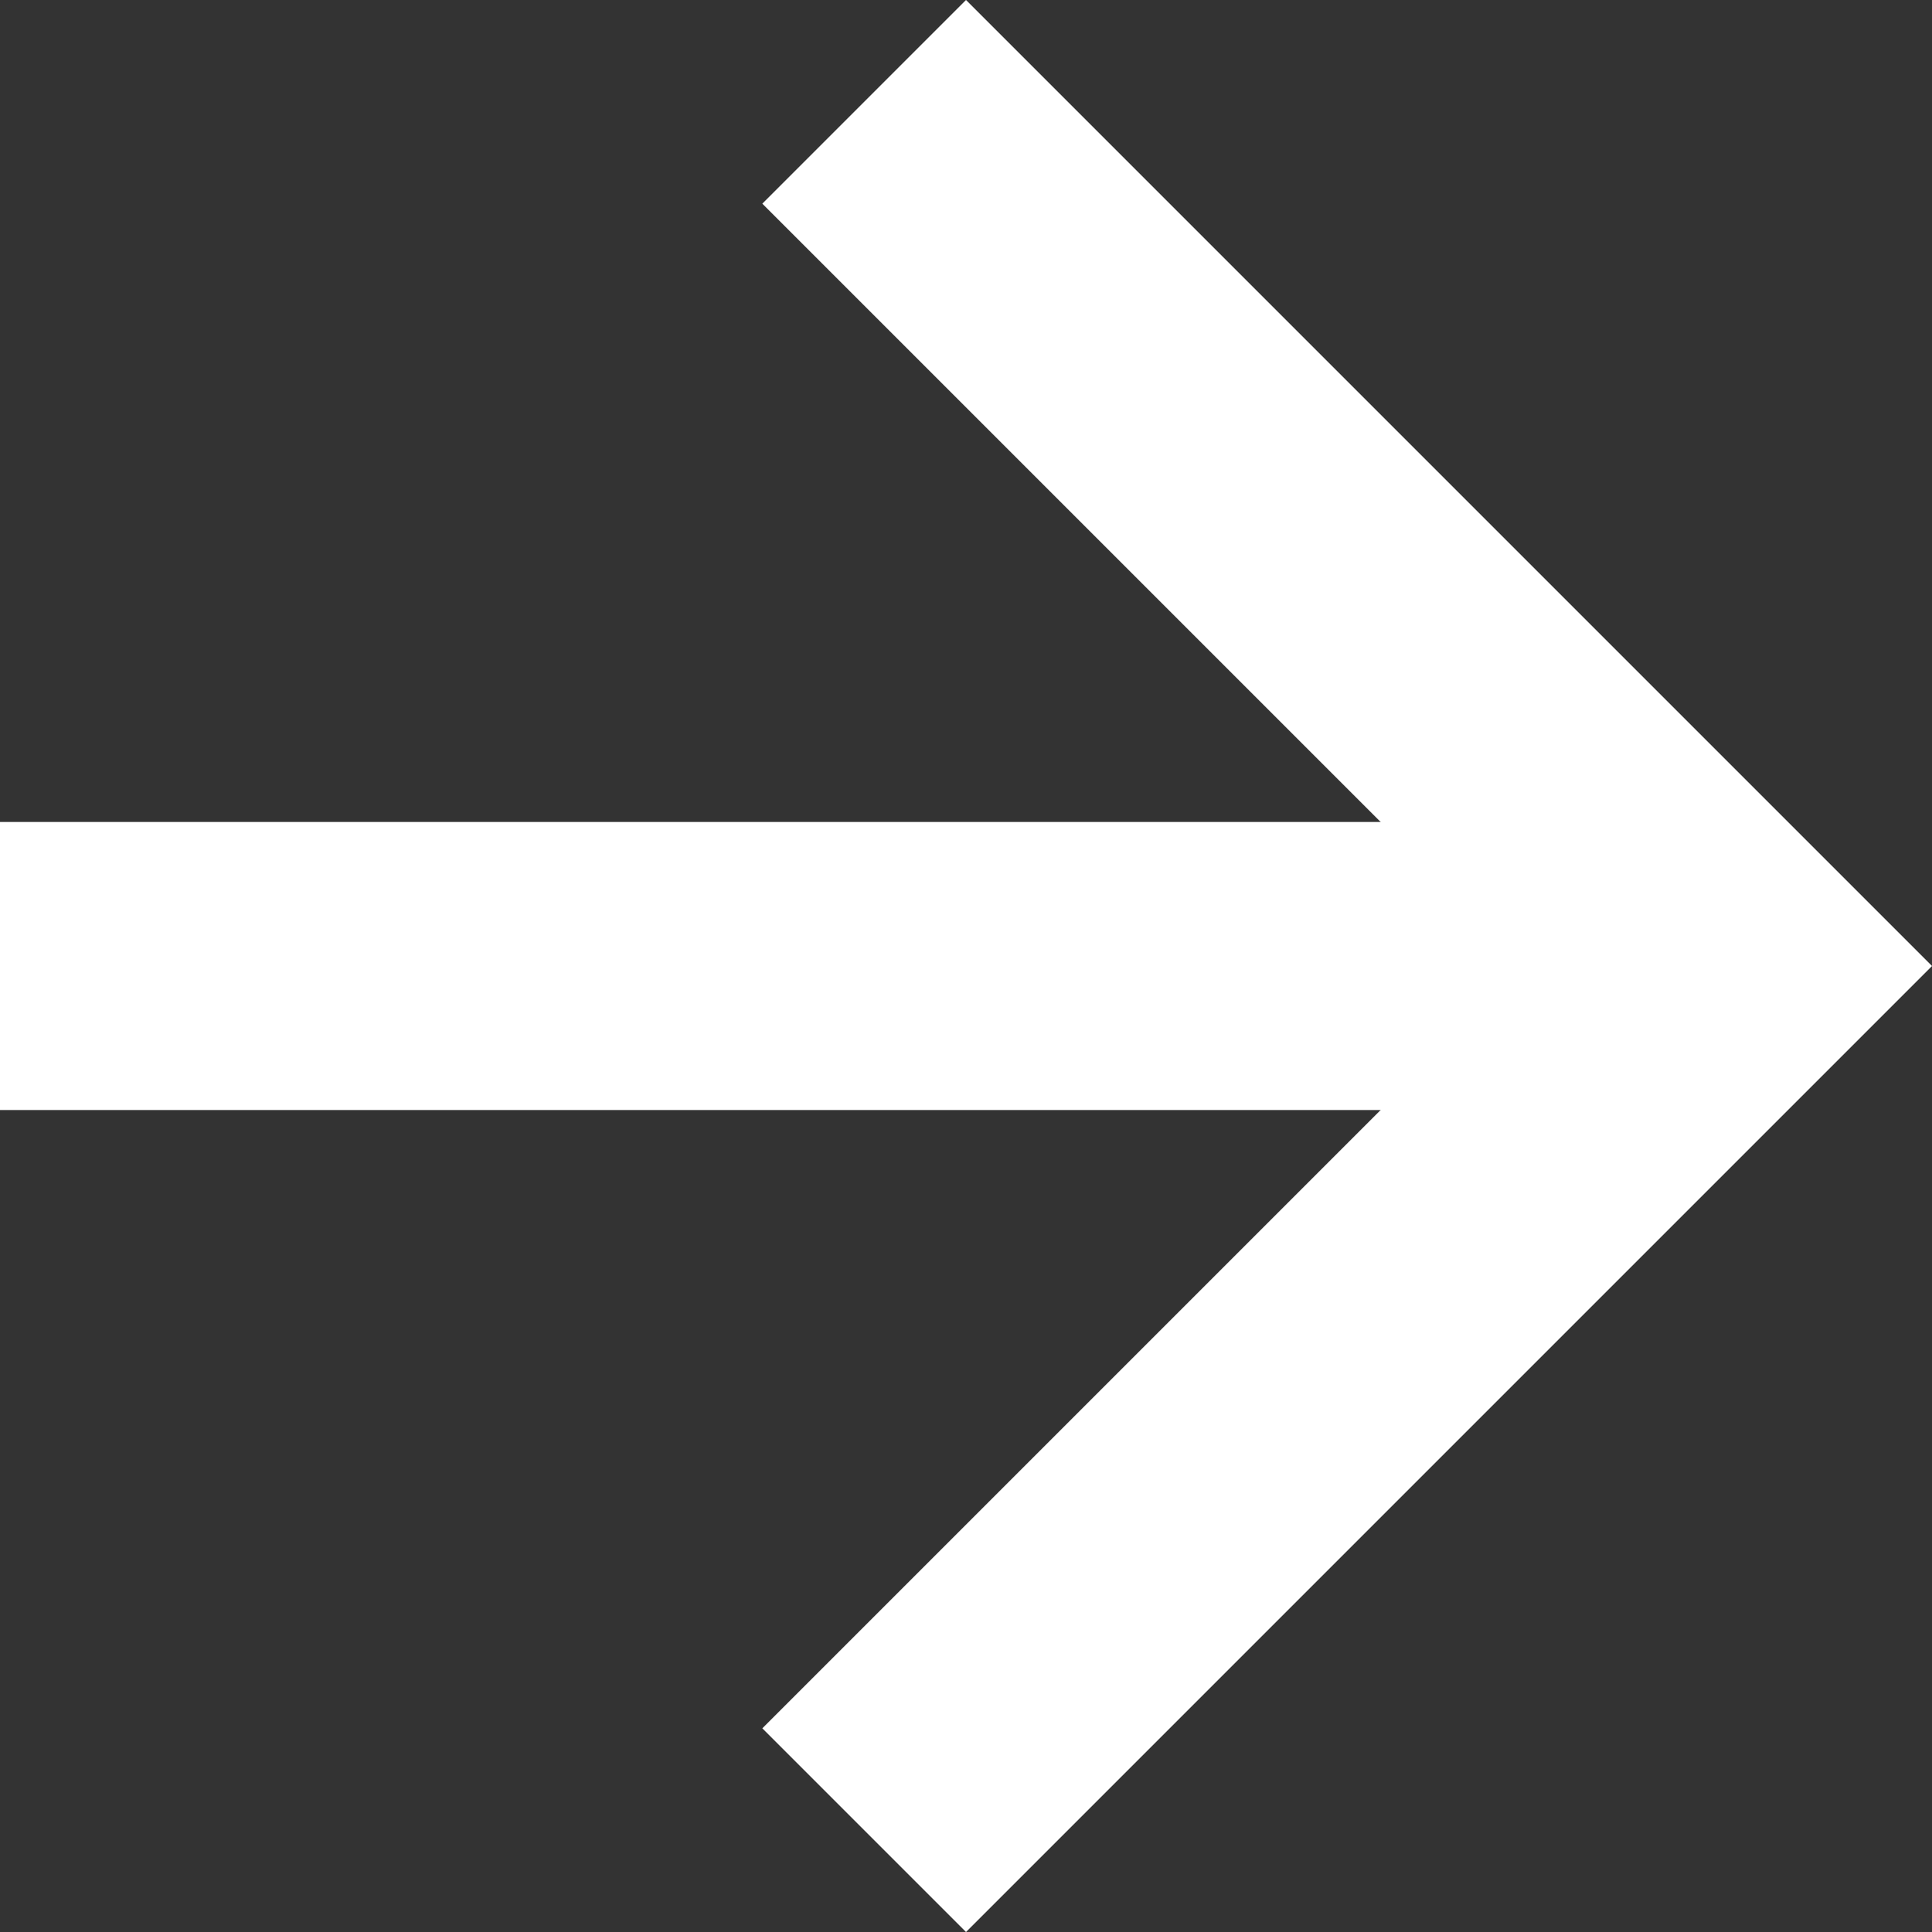 <svg xmlns="http://www.w3.org/2000/svg" width="13.414" height="13.414" viewBox="0 0 13.414 13.414">
  <rect x="0" y="0" width="13.414" height="13.414" fill="#333333" stroke="none"/>
  <g id="コンポーネント_16_10" data-name="コンポーネント 16 – 10" transform="translate(0 0.707)">
    <path id="パス_16795" data-name="パス 16795" d="M709.867,5866.8l6-6-6-6" transform="translate(-703.867 -5854.8)" fill="none" stroke="#fff" stroke-width="2"/>
    <line id="線_20" data-name="線 20" x2="12" transform="translate(0 6)" fill="none" stroke="#fff" stroke-width="2"/>
  </g>
</svg>
